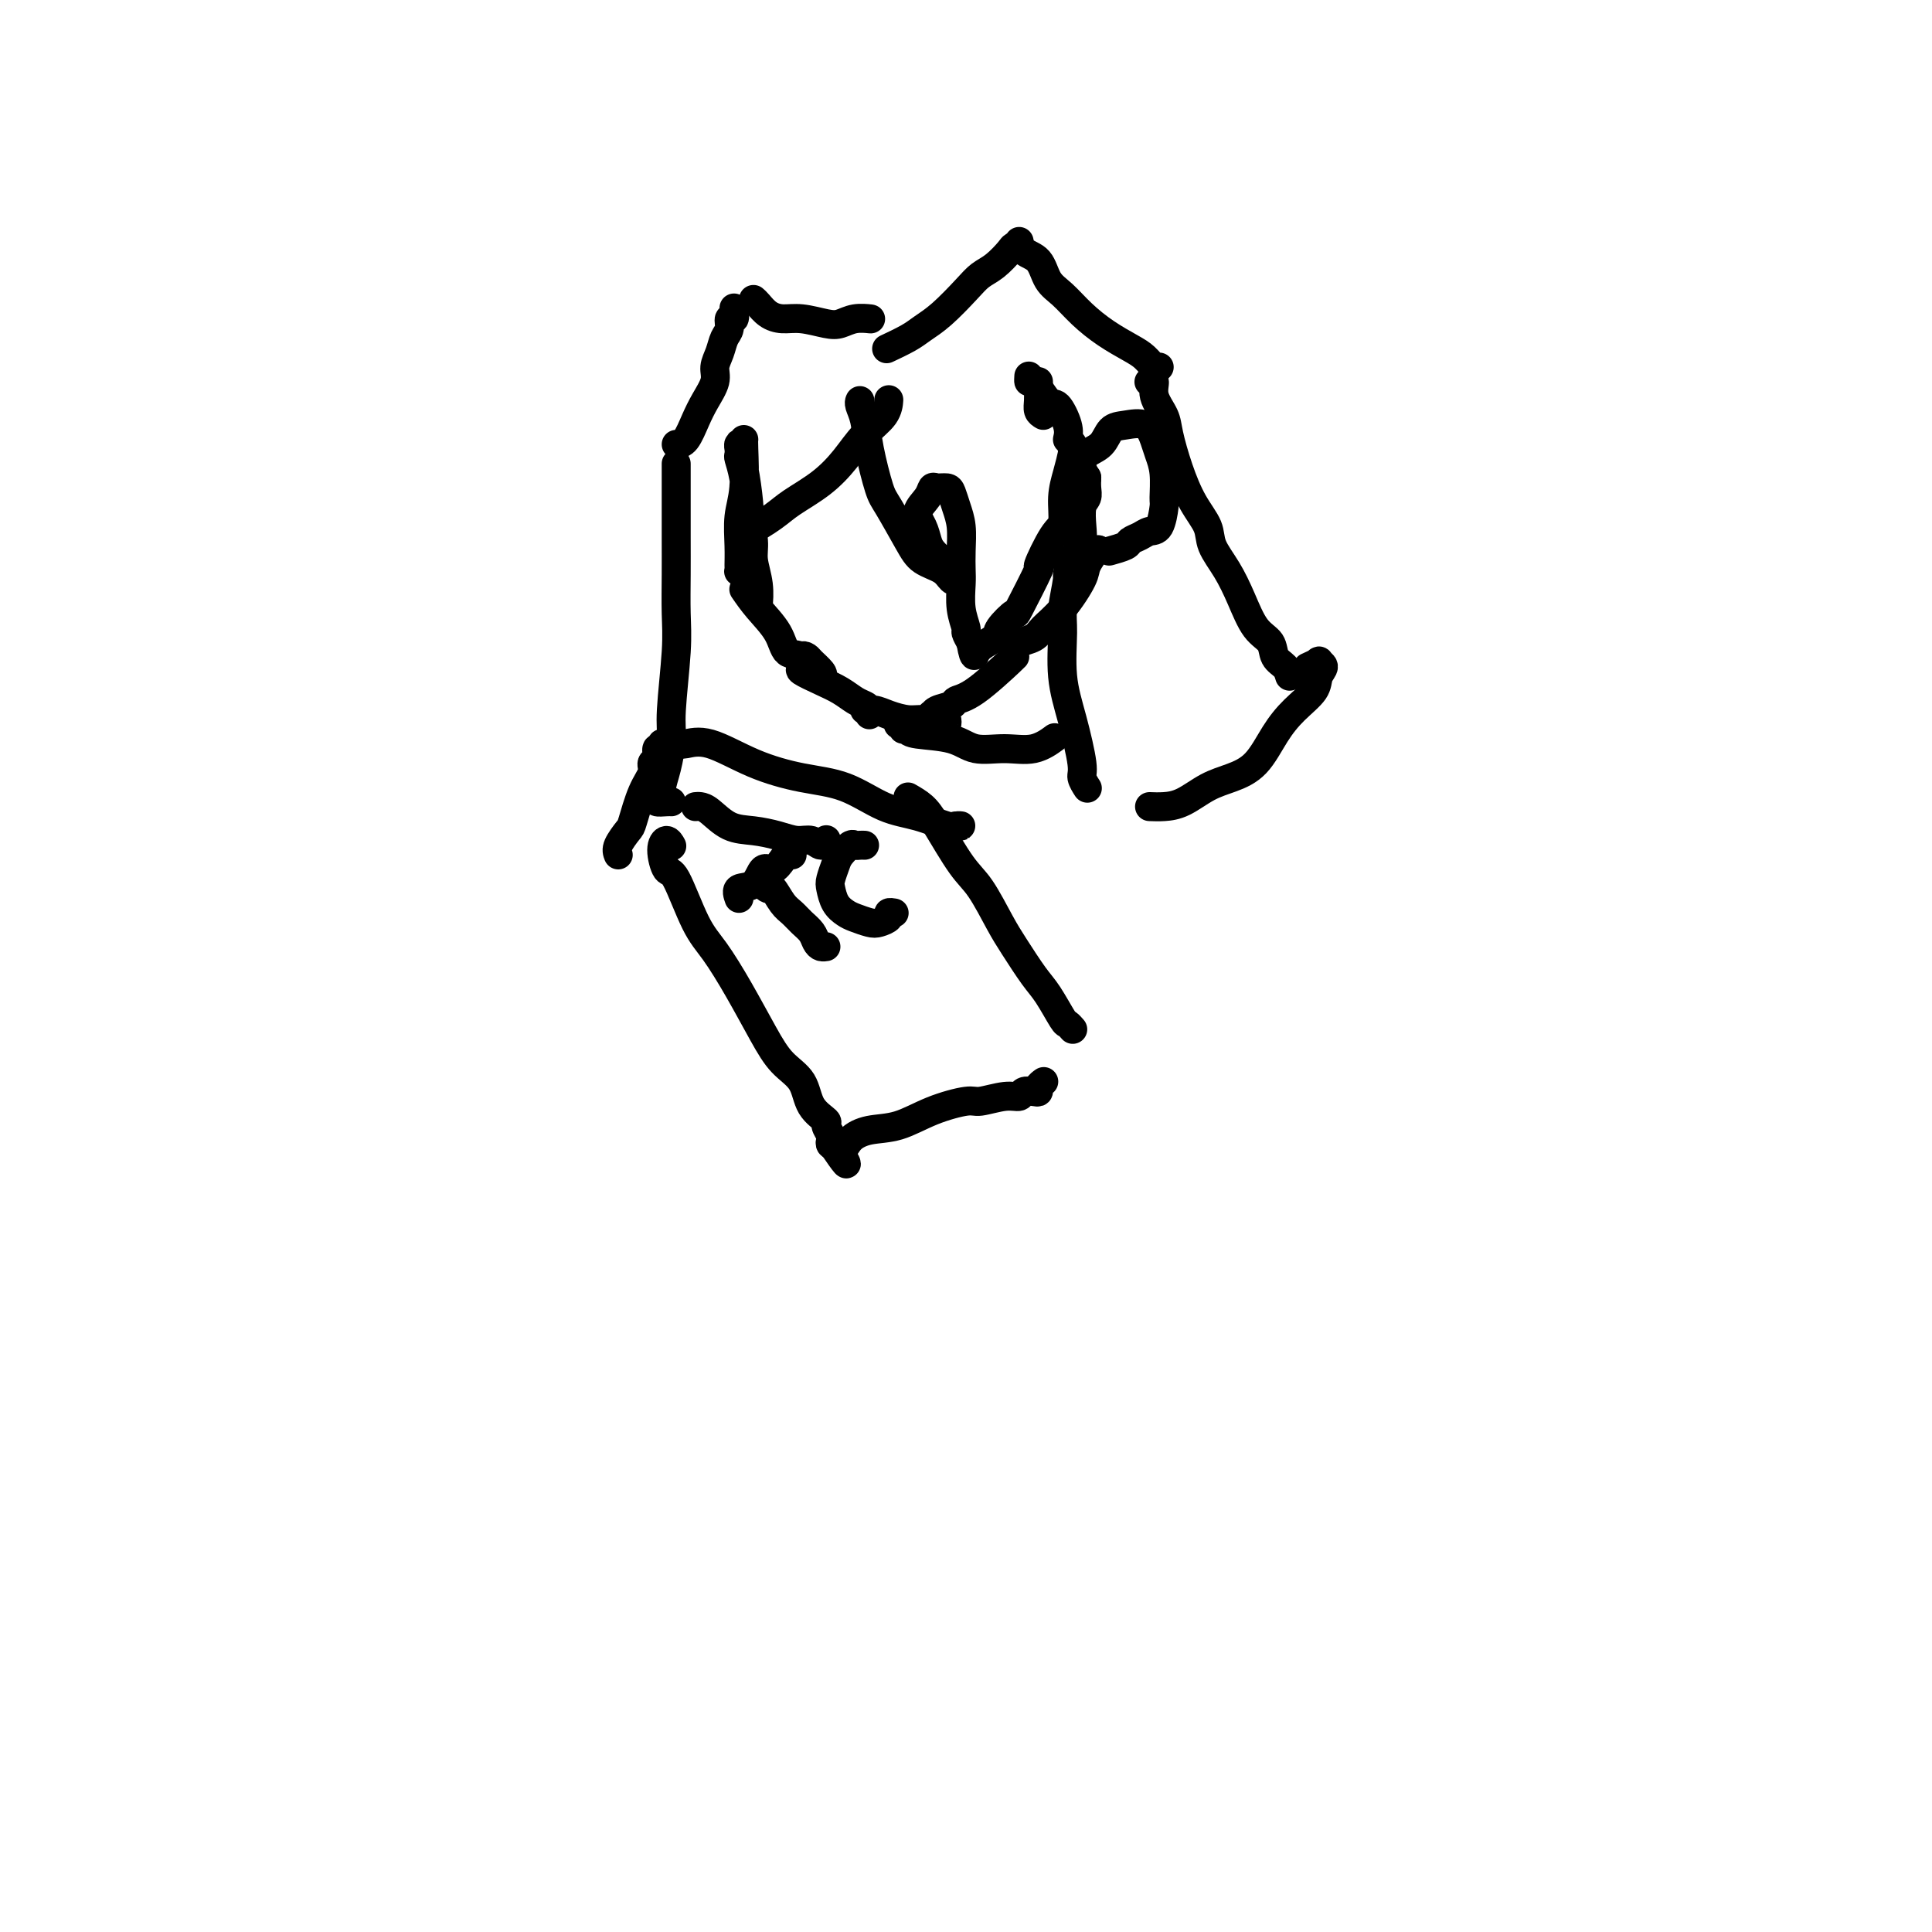 <svg viewBox='0 0 400 400' version='1.1' xmlns='http://www.w3.org/2000/svg' xmlns:xlink='http://www.w3.org/1999/xlink'><g fill='none' stroke='#000000' stroke-width='6' stroke-linecap='round' stroke-linejoin='round'><path d='M154,91c-0.030,0.081 -0.061,0.162 0,2c0.061,1.838 0.213,5.434 0,8c-0.213,2.566 -0.790,4.102 -1,6c-0.210,1.898 -0.054,4.158 0,6c0.054,1.842 0.004,3.267 0,4c-0.004,0.733 0.038,0.776 0,1c-0.038,0.224 -0.157,0.629 0,0c0.157,-0.629 0.588,-2.294 1,-4c0.412,-1.706 0.804,-3.454 1,-5c0.196,-1.546 0.196,-2.890 0,-5c-0.196,-2.110 -0.589,-4.984 -1,-7c-0.411,-2.016 -0.839,-3.172 -1,-4c-0.161,-0.828 -0.055,-1.329 0,-1c0.055,0.329 0.057,1.487 0,2c-0.057,0.513 -0.174,0.379 0,1c0.174,0.621 0.639,1.995 1,4c0.361,2.005 0.619,4.641 1,7c0.381,2.359 0.887,4.443 1,6c0.113,1.557 -0.166,2.589 0,4c0.166,1.411 0.776,3.203 1,5c0.224,1.797 0.060,3.599 0,4c-0.060,0.401 -0.017,-0.600 0,-1c0.017,-0.400 0.009,-0.200 0,0'/><path d='M154,122c0.855,1.243 1.709,2.487 3,4c1.291,1.513 3.018,3.296 4,5c0.982,1.704 1.217,3.330 2,4c0.783,0.670 2.112,0.383 3,1c0.888,0.617 1.335,2.138 2,3c0.665,0.862 1.547,1.066 2,1c0.453,-0.066 0.476,-0.403 0,-1c-0.476,-0.597 -1.451,-1.454 -2,-2c-0.549,-0.546 -0.671,-0.781 -1,-1c-0.329,-0.219 -0.864,-0.421 -1,0c-0.136,0.421 0.127,1.464 0,2c-0.127,0.536 -0.644,0.563 0,1c0.644,0.437 2.450,1.282 4,2c1.550,0.718 2.846,1.307 4,2c1.154,0.693 2.167,1.488 3,2c0.833,0.512 1.486,0.740 2,1c0.514,0.260 0.889,0.552 1,1c0.111,0.448 -0.043,1.051 0,1c0.043,-0.051 0.283,-0.756 0,-1c-0.283,-0.244 -1.089,-0.028 -1,0c0.089,0.028 1.074,-0.133 2,0c0.926,0.133 1.795,0.562 3,1c1.205,0.438 2.748,0.887 4,1c1.252,0.113 2.215,-0.111 3,0c0.785,0.111 1.393,0.555 2,1'/><path d='M193,150c4.358,1.706 1.755,0.472 1,0c-0.755,-0.472 0.340,-0.183 1,0c0.660,0.183 0.884,0.260 1,0c0.116,-0.260 0.123,-0.857 0,-1c-0.123,-0.143 -0.376,0.169 -1,0c-0.624,-0.169 -1.619,-0.819 -2,-1c-0.381,-0.181 -0.146,0.107 0,0c0.146,-0.107 0.204,-0.611 1,-1c0.796,-0.389 2.329,-0.665 3,-1c0.671,-0.335 0.481,-0.731 1,-1c0.519,-0.269 1.747,-0.412 4,-2c2.253,-1.588 5.530,-4.620 7,-6c1.470,-1.380 1.134,-1.109 1,-1c-0.134,0.109 -0.067,0.054 0,0'/><path d='M211,133c-0.303,0.073 -0.606,0.147 0,0c0.606,-0.147 2.122,-0.513 3,-1c0.878,-0.487 1.118,-1.095 2,-2c0.882,-0.905 2.406,-2.109 4,-4c1.594,-1.891 3.257,-4.471 4,-6c0.743,-1.529 0.565,-2.008 1,-3c0.435,-0.992 1.483,-2.497 2,-3c0.517,-0.503 0.502,-0.004 0,0c-0.502,0.004 -1.490,-0.487 -2,0c-0.510,0.487 -0.540,1.953 -1,3c-0.460,1.047 -1.349,1.676 -2,2c-0.651,0.324 -1.064,0.342 -1,0c0.064,-0.342 0.605,-1.044 1,-2c0.395,-0.956 0.646,-2.168 1,-3c0.354,-0.832 0.813,-1.286 1,-2c0.187,-0.714 0.103,-1.687 0,-3c-0.103,-1.313 -0.224,-2.965 0,-4c0.224,-1.035 0.792,-1.453 1,-2c0.208,-0.547 0.056,-1.224 0,-2c-0.056,-0.776 -0.016,-1.650 0,-2c0.016,-0.350 0.008,-0.175 0,0'/><path d='M221,91c0.188,-0.812 0.376,-1.624 0,-3c-0.376,-1.376 -1.316,-3.315 -2,-4c-0.684,-0.685 -1.111,-0.117 -2,-1c-0.889,-0.883 -2.238,-3.216 -3,-4c-0.762,-0.784 -0.936,-0.019 -1,0c-0.064,0.019 -0.018,-0.709 0,-1c0.018,-0.291 0.009,-0.146 0,0'/><path d='M216,86c-0.423,-0.251 -0.845,-0.502 -1,-1c-0.155,-0.498 -0.041,-1.244 0,-2c0.041,-0.756 0.011,-1.522 0,-2c-0.011,-0.478 -0.003,-0.667 0,-1c0.003,-0.333 0.001,-0.809 0,-1c-0.001,-0.191 -0.000,-0.095 0,0'/><path d='M225,99c-0.414,-0.783 -0.827,-1.565 -1,-2c-0.173,-0.435 -0.105,-0.522 0,-1c0.105,-0.478 0.248,-1.346 1,-2c0.752,-0.654 2.114,-1.094 3,-2c0.886,-0.906 1.298,-2.276 2,-3c0.702,-0.724 1.694,-0.800 3,-1c1.306,-0.200 2.924,-0.523 4,0c1.076,0.523 1.609,1.891 2,3c0.391,1.109 0.638,1.958 1,3c0.362,1.042 0.837,2.279 1,4c0.163,1.721 0.014,3.928 0,5c-0.014,1.072 0.108,1.008 0,2c-0.108,0.992 -0.446,3.039 -1,4c-0.554,0.961 -1.322,0.836 -2,1c-0.678,0.164 -1.264,0.619 -2,1c-0.736,0.381 -1.620,0.690 -2,1c-0.380,0.310 -0.256,0.622 -1,1c-0.744,0.378 -2.355,0.822 -3,1c-0.645,0.178 -0.322,0.089 0,0'/><path d='M153,110c0.361,0.273 0.722,0.546 2,0c1.278,-0.546 3.474,-1.909 5,-3c1.526,-1.091 2.381,-1.908 4,-3c1.619,-1.092 4.003,-2.458 6,-4c1.997,-1.542 3.607,-3.261 5,-5c1.393,-1.739 2.569,-3.497 4,-5c1.431,-1.503 3.116,-2.751 4,-4c0.884,-1.249 0.967,-2.500 1,-3c0.033,-0.500 0.017,-0.250 0,0'/><path d='M178,83c0.026,-0.055 0.052,-0.110 0,0c-0.052,0.110 -0.182,0.385 0,1c0.182,0.615 0.675,1.571 1,3c0.325,1.429 0.483,3.331 1,6c0.517,2.669 1.392,6.104 2,8c0.608,1.896 0.950,2.252 2,4c1.050,1.748 2.807,4.887 4,7c1.193,2.113 1.820,3.201 3,4c1.180,0.799 2.913,1.308 4,2c1.087,0.692 1.528,1.566 2,2c0.472,0.434 0.975,0.426 1,0c0.025,-0.426 -0.426,-1.272 -1,-2c-0.574,-0.728 -1.270,-1.339 -2,-2c-0.730,-0.661 -1.495,-1.374 -2,-2c-0.505,-0.626 -0.749,-1.166 -1,-2c-0.251,-0.834 -0.510,-1.960 -1,-3c-0.490,-1.040 -1.210,-1.992 -1,-3c0.210,-1.008 1.352,-2.072 2,-3c0.648,-0.928 0.803,-1.718 1,-2c0.197,-0.282 0.435,-0.054 1,0c0.565,0.054 1.458,-0.065 2,0c0.542,0.065 0.734,0.314 1,1c0.266,0.686 0.608,1.809 1,3c0.392,1.191 0.836,2.450 1,4c0.164,1.550 0.048,3.393 0,5c-0.048,1.607 -0.028,2.979 0,4c0.028,1.021 0.063,1.691 0,3c-0.063,1.309 -0.223,3.258 0,5c0.223,1.742 0.829,3.277 1,4c0.171,0.723 -0.094,0.635 0,1c0.094,0.365 0.547,1.182 1,2'/><path d='M201,133c0.849,4.953 0.970,1.834 1,1c0.030,-0.834 -0.033,0.615 0,1c0.033,0.385 0.162,-0.295 1,-1c0.838,-0.705 2.384,-1.435 3,-2c0.616,-0.565 0.302,-0.965 1,-2c0.698,-1.035 2.406,-2.704 3,-3c0.594,-0.296 0.072,0.783 1,-1c0.928,-1.783 3.306,-6.426 4,-8c0.694,-1.574 -0.295,-0.079 0,-1c0.295,-0.921 1.872,-4.257 3,-6c1.128,-1.743 1.805,-1.892 2,-3c0.195,-1.108 -0.091,-3.176 0,-5c0.091,-1.824 0.560,-3.403 1,-5c0.440,-1.597 0.850,-3.213 1,-4c0.150,-0.787 0.040,-0.747 0,-1c-0.040,-0.253 -0.011,-0.799 0,-1c0.011,-0.201 0.003,-0.057 0,0c-0.003,0.057 -0.002,0.029 0,0'/><path d='M140,96c0.001,1.170 0.001,2.339 0,5c-0.001,2.661 -0.004,6.813 0,10c0.004,3.187 0.016,5.410 0,8c-0.016,2.590 -0.059,5.546 0,8c0.059,2.454 0.222,4.404 0,8c-0.222,3.596 -0.829,8.837 -1,12c-0.171,3.163 0.092,4.249 0,6c-0.092,1.751 -0.540,4.168 -1,6c-0.460,1.832 -0.932,3.079 -1,4c-0.068,0.921 0.269,1.515 0,2c-0.269,0.485 -1.144,0.862 -1,1c0.144,0.138 1.308,0.037 2,0c0.692,-0.037 0.912,-0.011 1,0c0.088,0.011 0.044,0.005 0,0'/><path d='M144,167c0.286,-0.029 0.572,-0.058 1,0c0.428,0.058 0.999,0.202 2,1c1.001,0.798 2.432,2.251 4,3c1.568,0.749 3.274,0.794 5,1c1.726,0.206 3.471,0.573 5,1c1.529,0.427 2.841,0.913 4,1c1.159,0.087 2.166,-0.224 3,0c0.834,0.224 1.494,0.983 2,1c0.506,0.017 0.859,-0.710 1,-1c0.141,-0.290 0.071,-0.145 0,0'/><path d='M238,167c0.935,0.035 1.870,0.070 3,0c1.130,-0.070 2.455,-0.244 4,-1c1.545,-0.756 3.311,-2.095 5,-3c1.689,-0.905 3.300,-1.376 5,-2c1.700,-0.624 3.487,-1.403 5,-3c1.513,-1.597 2.750,-4.014 4,-6c1.250,-1.986 2.513,-3.541 4,-5c1.487,-1.459 3.199,-2.823 4,-4c0.801,-1.177 0.691,-2.168 1,-3c0.309,-0.832 1.039,-1.505 1,-2c-0.039,-0.495 -0.845,-0.813 -1,-1c-0.155,-0.187 0.343,-0.243 0,0c-0.343,0.243 -1.527,0.784 -2,1c-0.473,0.216 -0.237,0.108 0,0'/><path d='M267,140c-0.207,-0.696 -0.415,-1.391 -1,-2c-0.585,-0.609 -1.549,-1.130 -2,-2c-0.451,-0.870 -0.391,-2.087 -1,-3c-0.609,-0.913 -1.888,-1.520 -3,-3c-1.112,-1.480 -2.058,-3.832 -3,-6c-0.942,-2.168 -1.880,-4.153 -3,-6c-1.120,-1.847 -2.423,-3.558 -3,-5c-0.577,-1.442 -0.429,-2.615 -1,-4c-0.571,-1.385 -1.859,-2.982 -3,-5c-1.141,-2.018 -2.133,-4.457 -3,-7c-0.867,-2.543 -1.609,-5.189 -2,-7c-0.391,-1.811 -0.431,-2.786 -1,-4c-0.569,-1.214 -1.668,-2.666 -2,-4c-0.332,-1.334 0.103,-2.552 0,-3c-0.103,-0.448 -0.744,-0.128 -1,0c-0.256,0.128 -0.128,0.064 0,0'/><path d='M140,92c0.663,-0.064 1.326,-0.127 2,-1c0.674,-0.873 1.361,-2.554 2,-4c0.639,-1.446 1.232,-2.656 2,-4c0.768,-1.344 1.712,-2.821 2,-4c0.288,-1.179 -0.082,-2.061 0,-3c0.082,-0.939 0.614,-1.934 1,-3c0.386,-1.066 0.625,-2.202 1,-3c0.375,-0.798 0.885,-1.258 1,-2c0.115,-0.742 -0.165,-1.766 0,-2c0.165,-0.234 0.775,0.322 1,0c0.225,-0.322 0.064,-1.520 0,-2c-0.064,-0.480 -0.032,-0.240 0,0'/><path d='M156,62c0.264,0.229 0.528,0.457 1,1c0.472,0.543 1.151,1.400 2,2c0.849,0.600 1.868,0.942 3,1c1.132,0.058 2.378,-0.166 4,0c1.622,0.166 3.622,0.724 5,1c1.378,0.276 2.134,0.270 3,0c0.866,-0.270 1.840,-0.804 3,-1c1.160,-0.196 2.505,-0.053 3,0c0.495,0.053 0.142,0.015 0,0c-0.142,-0.015 -0.071,-0.008 0,0'/><path d='M184,72c-0.385,0.181 -0.770,0.362 0,0c0.770,-0.362 2.695,-1.266 4,-2c1.305,-0.734 1.990,-1.298 3,-2c1.010,-0.702 2.344,-1.543 4,-3c1.656,-1.457 3.634,-3.529 5,-5c1.366,-1.471 2.121,-2.340 3,-3c0.879,-0.660 1.881,-1.111 3,-2c1.119,-0.889 2.353,-2.218 3,-3c0.647,-0.782 0.705,-1.018 1,-1c0.295,0.018 0.827,0.291 1,0c0.173,-0.291 -0.012,-1.145 0,-1c0.012,0.145 0.221,1.290 1,2c0.779,0.710 2.128,0.983 3,2c0.872,1.017 1.265,2.776 2,4c0.735,1.224 1.810,1.913 3,3c1.190,1.087 2.493,2.572 4,4c1.507,1.428 3.216,2.799 5,4c1.784,1.201 3.641,2.231 5,3c1.359,0.769 2.220,1.278 3,2c0.780,0.722 1.479,1.656 2,2c0.521,0.344 0.863,0.098 1,0c0.137,-0.098 0.068,-0.049 0,0'/><path d='M221,116c0.116,1.104 0.233,2.209 0,4c-0.233,1.791 -0.815,4.269 -1,6c-0.185,1.731 0.026,2.714 0,5c-0.026,2.286 -0.291,5.874 0,9c0.291,3.126 1.136,5.791 2,9c0.864,3.209 1.747,6.963 2,9c0.253,2.037 -0.124,2.356 0,3c0.124,0.644 0.750,1.613 1,2c0.250,0.387 0.125,0.194 0,0'/><path d='M187,151c0.175,-0.429 0.350,-0.858 0,-1c-0.350,-0.142 -1.224,0.002 -1,0c0.224,-0.002 1.545,-0.151 2,0c0.455,0.151 0.045,0.600 0,1c-0.045,0.400 0.276,0.750 2,1c1.724,0.250 4.851,0.399 7,1c2.149,0.601 3.319,1.653 5,2c1.681,0.347 3.873,-0.010 6,0c2.127,0.010 4.188,0.387 6,0c1.812,-0.387 3.375,-1.539 4,-2c0.625,-0.461 0.313,-0.230 0,0'/><path d='M128,177c-0.208,-0.525 -0.416,-1.050 0,-2c0.416,-0.950 1.455,-2.324 2,-3c0.545,-0.676 0.595,-0.652 1,-2c0.405,-1.348 1.165,-4.068 2,-6c0.835,-1.932 1.744,-3.077 2,-4c0.256,-0.923 -0.142,-1.624 0,-2c0.142,-0.376 0.825,-0.426 1,-1c0.175,-0.574 -0.157,-1.671 0,-2c0.157,-0.329 0.803,0.109 1,0c0.197,-0.109 -0.054,-0.765 0,-1c0.054,-0.235 0.415,-0.051 1,0c0.585,0.051 1.395,-0.032 2,0c0.605,0.032 1.005,0.181 2,0c0.995,-0.181 2.585,-0.690 5,0c2.415,0.690 5.655,2.579 9,4c3.345,1.421 6.794,2.374 10,3c3.206,0.626 6.168,0.924 9,2c2.832,1.076 5.534,2.929 8,4c2.466,1.071 4.696,1.359 7,2c2.304,0.641 4.684,1.636 6,2c1.316,0.364 1.569,0.098 2,0c0.431,-0.098 1.039,-0.026 1,0c-0.039,0.026 -0.725,0.008 -1,0c-0.275,-0.008 -0.137,-0.004 0,0'/><path d='M139,175c0.077,0.141 0.155,0.282 0,0c-0.155,-0.282 -0.541,-0.988 -1,-1c-0.459,-0.012 -0.991,0.671 -1,2c-0.009,1.329 0.506,3.303 1,4c0.494,0.697 0.968,0.117 2,2c1.032,1.883 2.624,6.230 4,9c1.376,2.770 2.537,3.965 4,6c1.463,2.035 3.230,4.911 5,8c1.770,3.089 3.544,6.390 5,9c1.456,2.610 2.596,4.530 4,6c1.404,1.470 3.074,2.492 4,4c0.926,1.508 1.110,3.503 2,5c0.890,1.497 2.486,2.496 3,3c0.514,0.504 -0.055,0.513 0,1c0.055,0.487 0.733,1.451 1,2c0.267,0.549 0.123,0.683 0,1c-0.123,0.317 -0.225,0.816 0,1c0.225,0.184 0.779,0.053 1,0c0.221,-0.053 0.111,-0.026 0,0'/><path d='M173,237c4.446,7.319 1.061,2.615 0,1c-1.061,-1.615 0.201,-0.141 1,0c0.799,0.141 1.135,-1.052 2,-2c0.865,-0.948 2.259,-1.650 4,-2c1.741,-0.350 3.827,-0.346 6,-1c2.173,-0.654 4.432,-1.964 7,-3c2.568,-1.036 5.447,-1.798 7,-2c1.553,-0.202 1.782,0.156 3,0c1.218,-0.156 3.427,-0.826 5,-1c1.573,-0.174 2.512,0.147 3,0c0.488,-0.147 0.527,-0.761 1,-1c0.473,-0.239 1.381,-0.103 2,0c0.619,0.103 0.950,0.171 1,0c0.050,-0.171 -0.183,-0.582 0,-1c0.183,-0.418 0.780,-0.843 1,-1c0.220,-0.157 0.063,-0.045 0,0c-0.063,0.045 -0.031,0.022 0,0'/><path d='M188,165c1.055,0.608 2.110,1.215 3,2c0.890,0.785 1.616,1.747 3,4c1.384,2.253 3.427,5.797 5,8c1.573,2.203 2.675,3.066 4,5c1.325,1.934 2.873,4.939 4,7c1.127,2.061 1.832,3.178 3,5c1.168,1.822 2.800,4.348 4,6c1.200,1.652 1.968,2.429 3,4c1.032,1.571 2.328,3.937 3,5c0.672,1.063 0.719,0.825 1,1c0.281,0.175 0.794,0.764 1,1c0.206,0.236 0.103,0.118 0,0'/><path d='M153,186c-0.291,-0.827 -0.583,-1.654 0,-2c0.583,-0.346 2.040,-0.212 3,-1c0.960,-0.788 1.424,-2.498 2,-3c0.576,-0.502 1.265,0.205 2,0c0.735,-0.205 1.517,-1.323 2,-2c0.483,-0.677 0.669,-0.913 1,-1c0.331,-0.087 0.809,-0.025 1,0c0.191,0.025 0.096,0.012 0,0'/><path d='M157,182c0.780,0.924 1.560,1.847 2,2c0.440,0.153 0.541,-0.465 1,0c0.459,0.465 1.275,2.012 2,3c0.725,0.988 1.360,1.417 2,2c0.640,0.583 1.285,1.319 2,2c0.715,0.681 1.498,1.307 2,2c0.502,0.693 0.722,1.454 1,2c0.278,0.546 0.613,0.878 1,1c0.387,0.122 0.825,0.035 1,0c0.175,-0.035 0.088,-0.017 0,0'/><path d='M179,175c-0.325,-0.013 -0.650,-0.027 -1,0c-0.350,0.027 -0.724,0.094 -1,0c-0.276,-0.094 -0.453,-0.350 -1,0c-0.547,0.350 -1.465,1.304 -2,2c-0.535,0.696 -0.687,1.132 -1,2c-0.313,0.868 -0.787,2.169 -1,3c-0.213,0.831 -0.167,1.193 0,2c0.167,0.807 0.453,2.059 1,3c0.547,0.941 1.356,1.570 2,2c0.644,0.430 1.124,0.661 2,1c0.876,0.339 2.147,0.784 3,1c0.853,0.216 1.286,0.201 2,0c0.714,-0.201 1.707,-0.590 2,-1c0.293,-0.410 -0.113,-0.841 0,-1c0.113,-0.159 0.747,-0.045 1,0c0.253,0.045 0.127,0.023 0,0'/></g>
</svg>